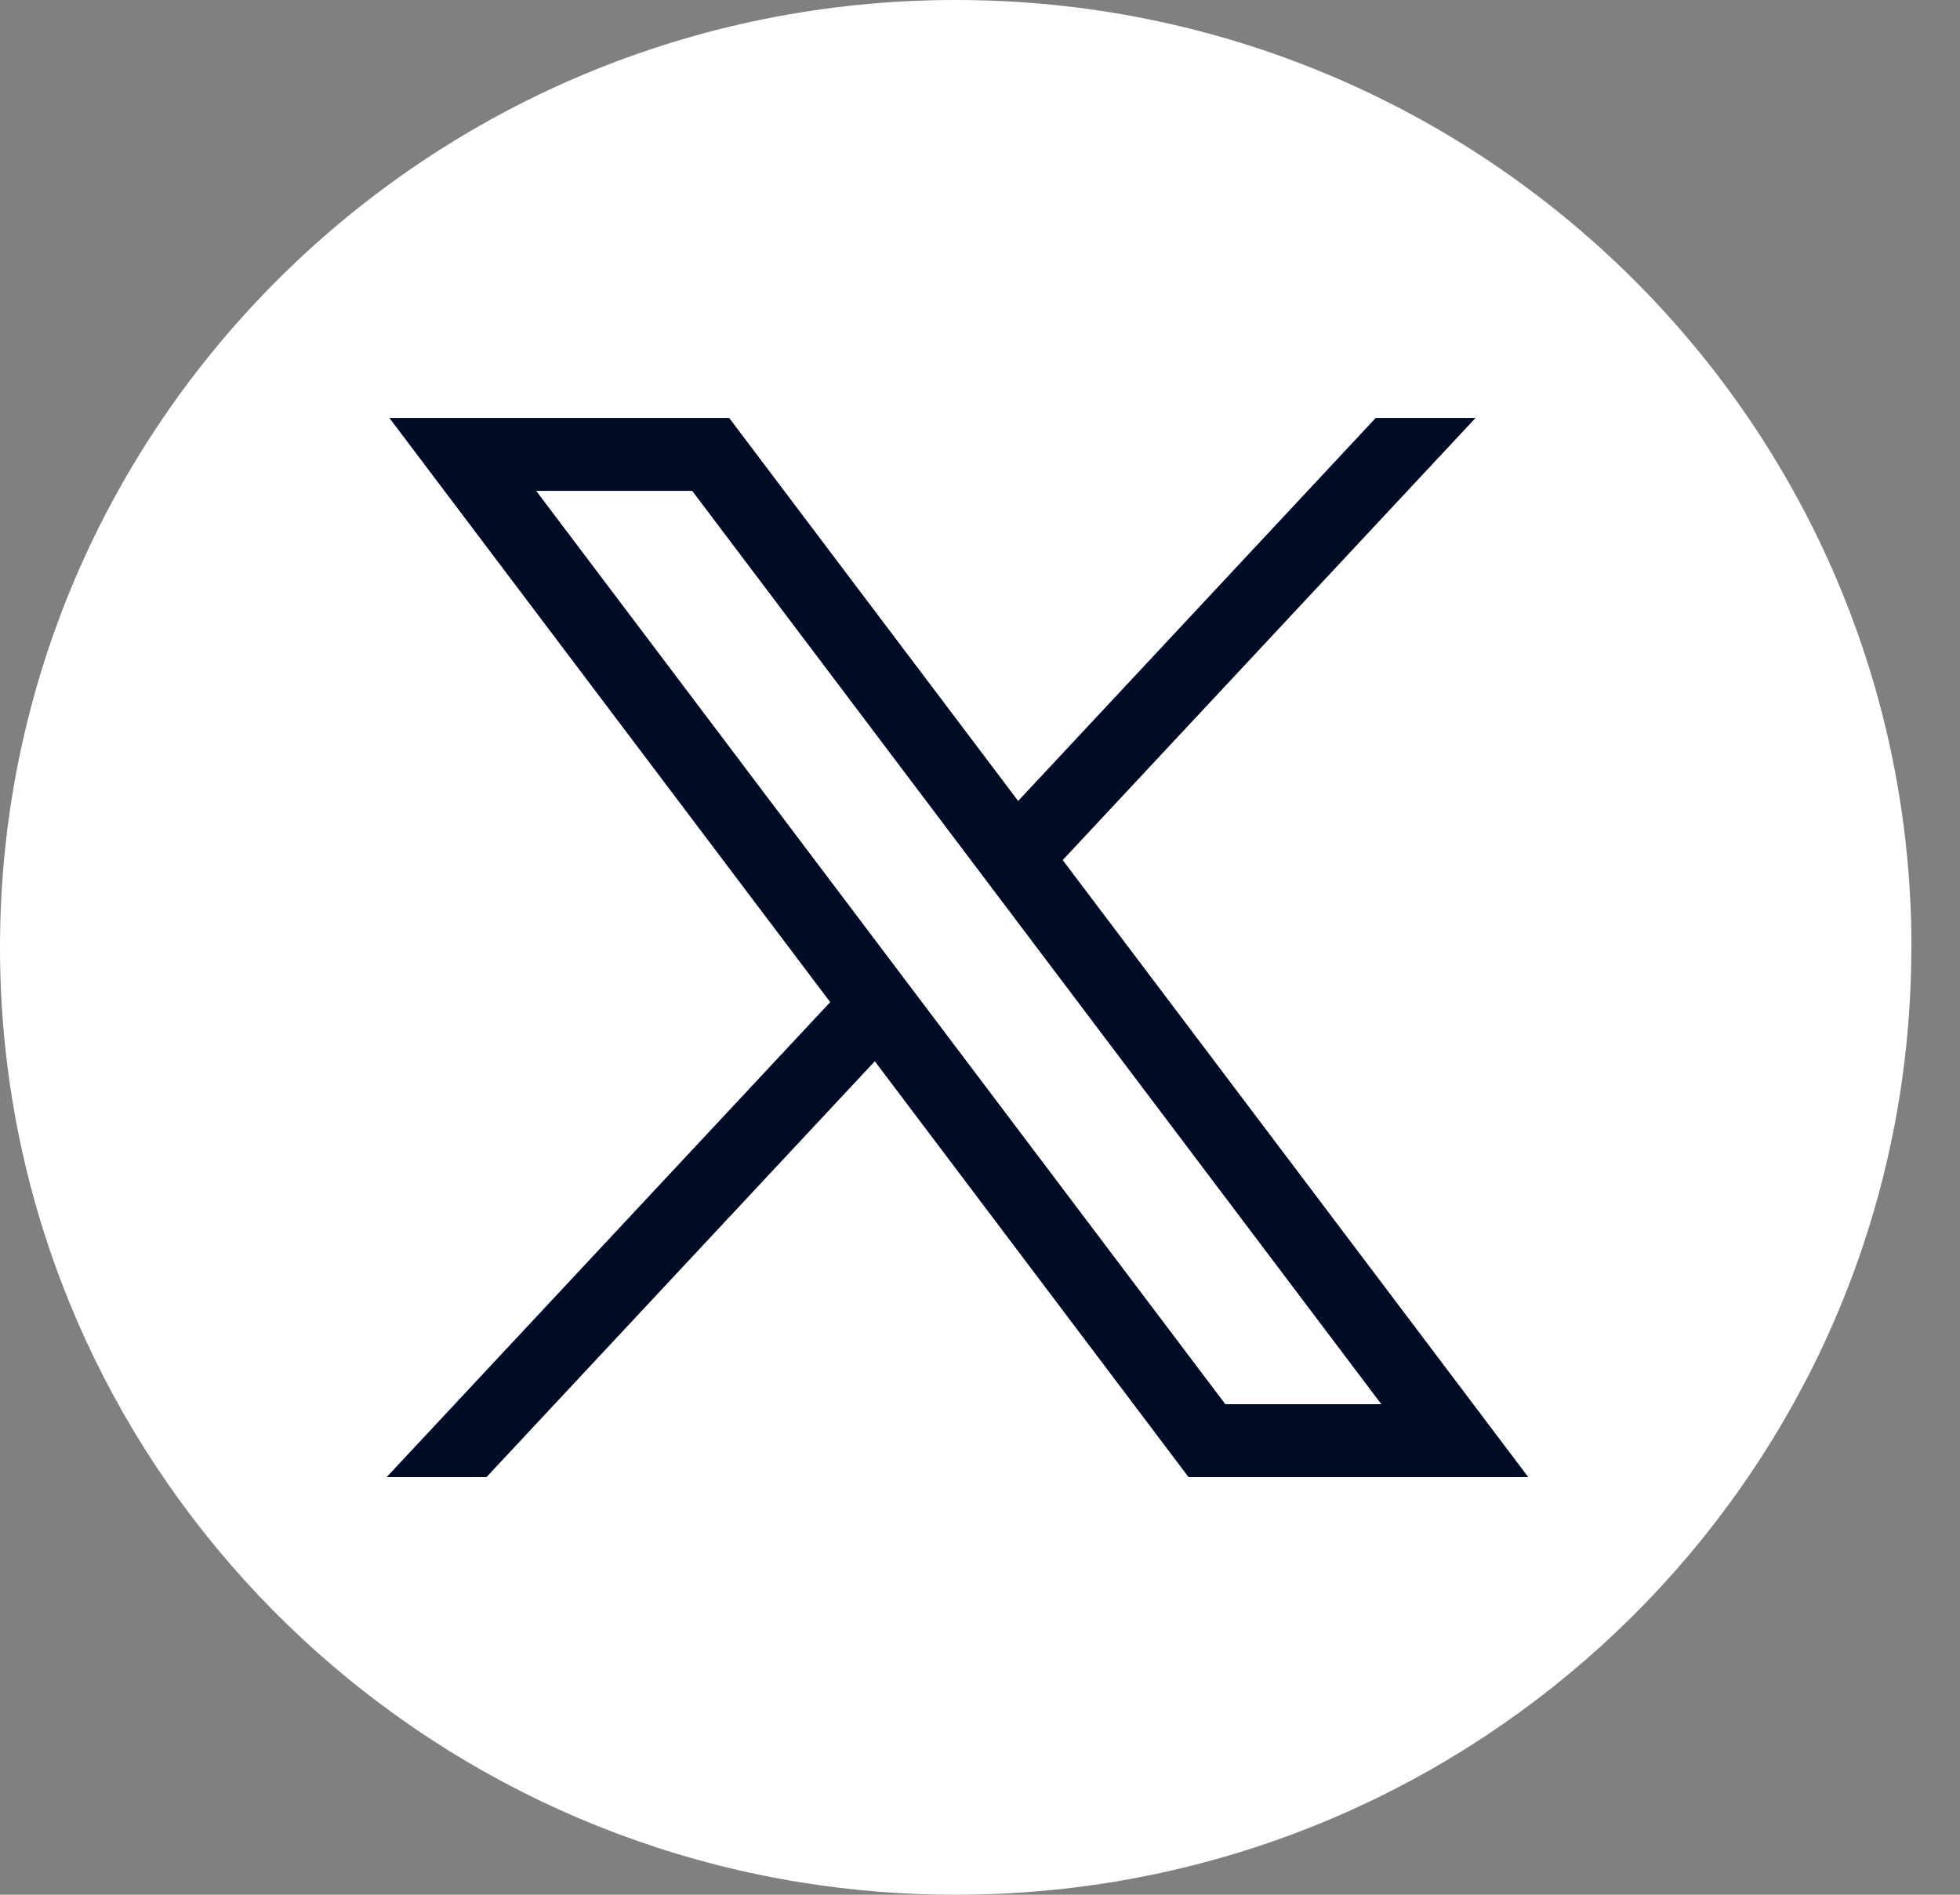 <svg width="30" height="29" viewBox="0 0 30 29" fill="none" xmlns="http://www.w3.org/2000/svg">
<rect x="0" y="0" width="30" height="29" fill="#808080" stroke="none"/>
<path d="M29.255 14.501C29.255 21.824 23.779 27.878 16.664 28.861C15.999 28.952 15.319 29 14.628 29C13.83 29 13.047 28.937 12.284 28.815C5.32 27.704 0 21.717 0 14.501C0 6.492 6.55 0 14.629 0C22.708 0 29.257 6.492 29.257 14.501H29.255Z" fill="white"/>
<path d="M5.96 6.397L12.707 15.338L5.918 22.608H7.446L13.39 16.243L18.192 22.608H23.392L16.266 13.164L22.585 6.397H21.057L15.584 12.259L11.161 6.397H5.961H5.96ZM8.207 7.513H10.595L21.143 21.492H18.755L8.207 7.513Z" fill="#000C25"/>
</svg>
